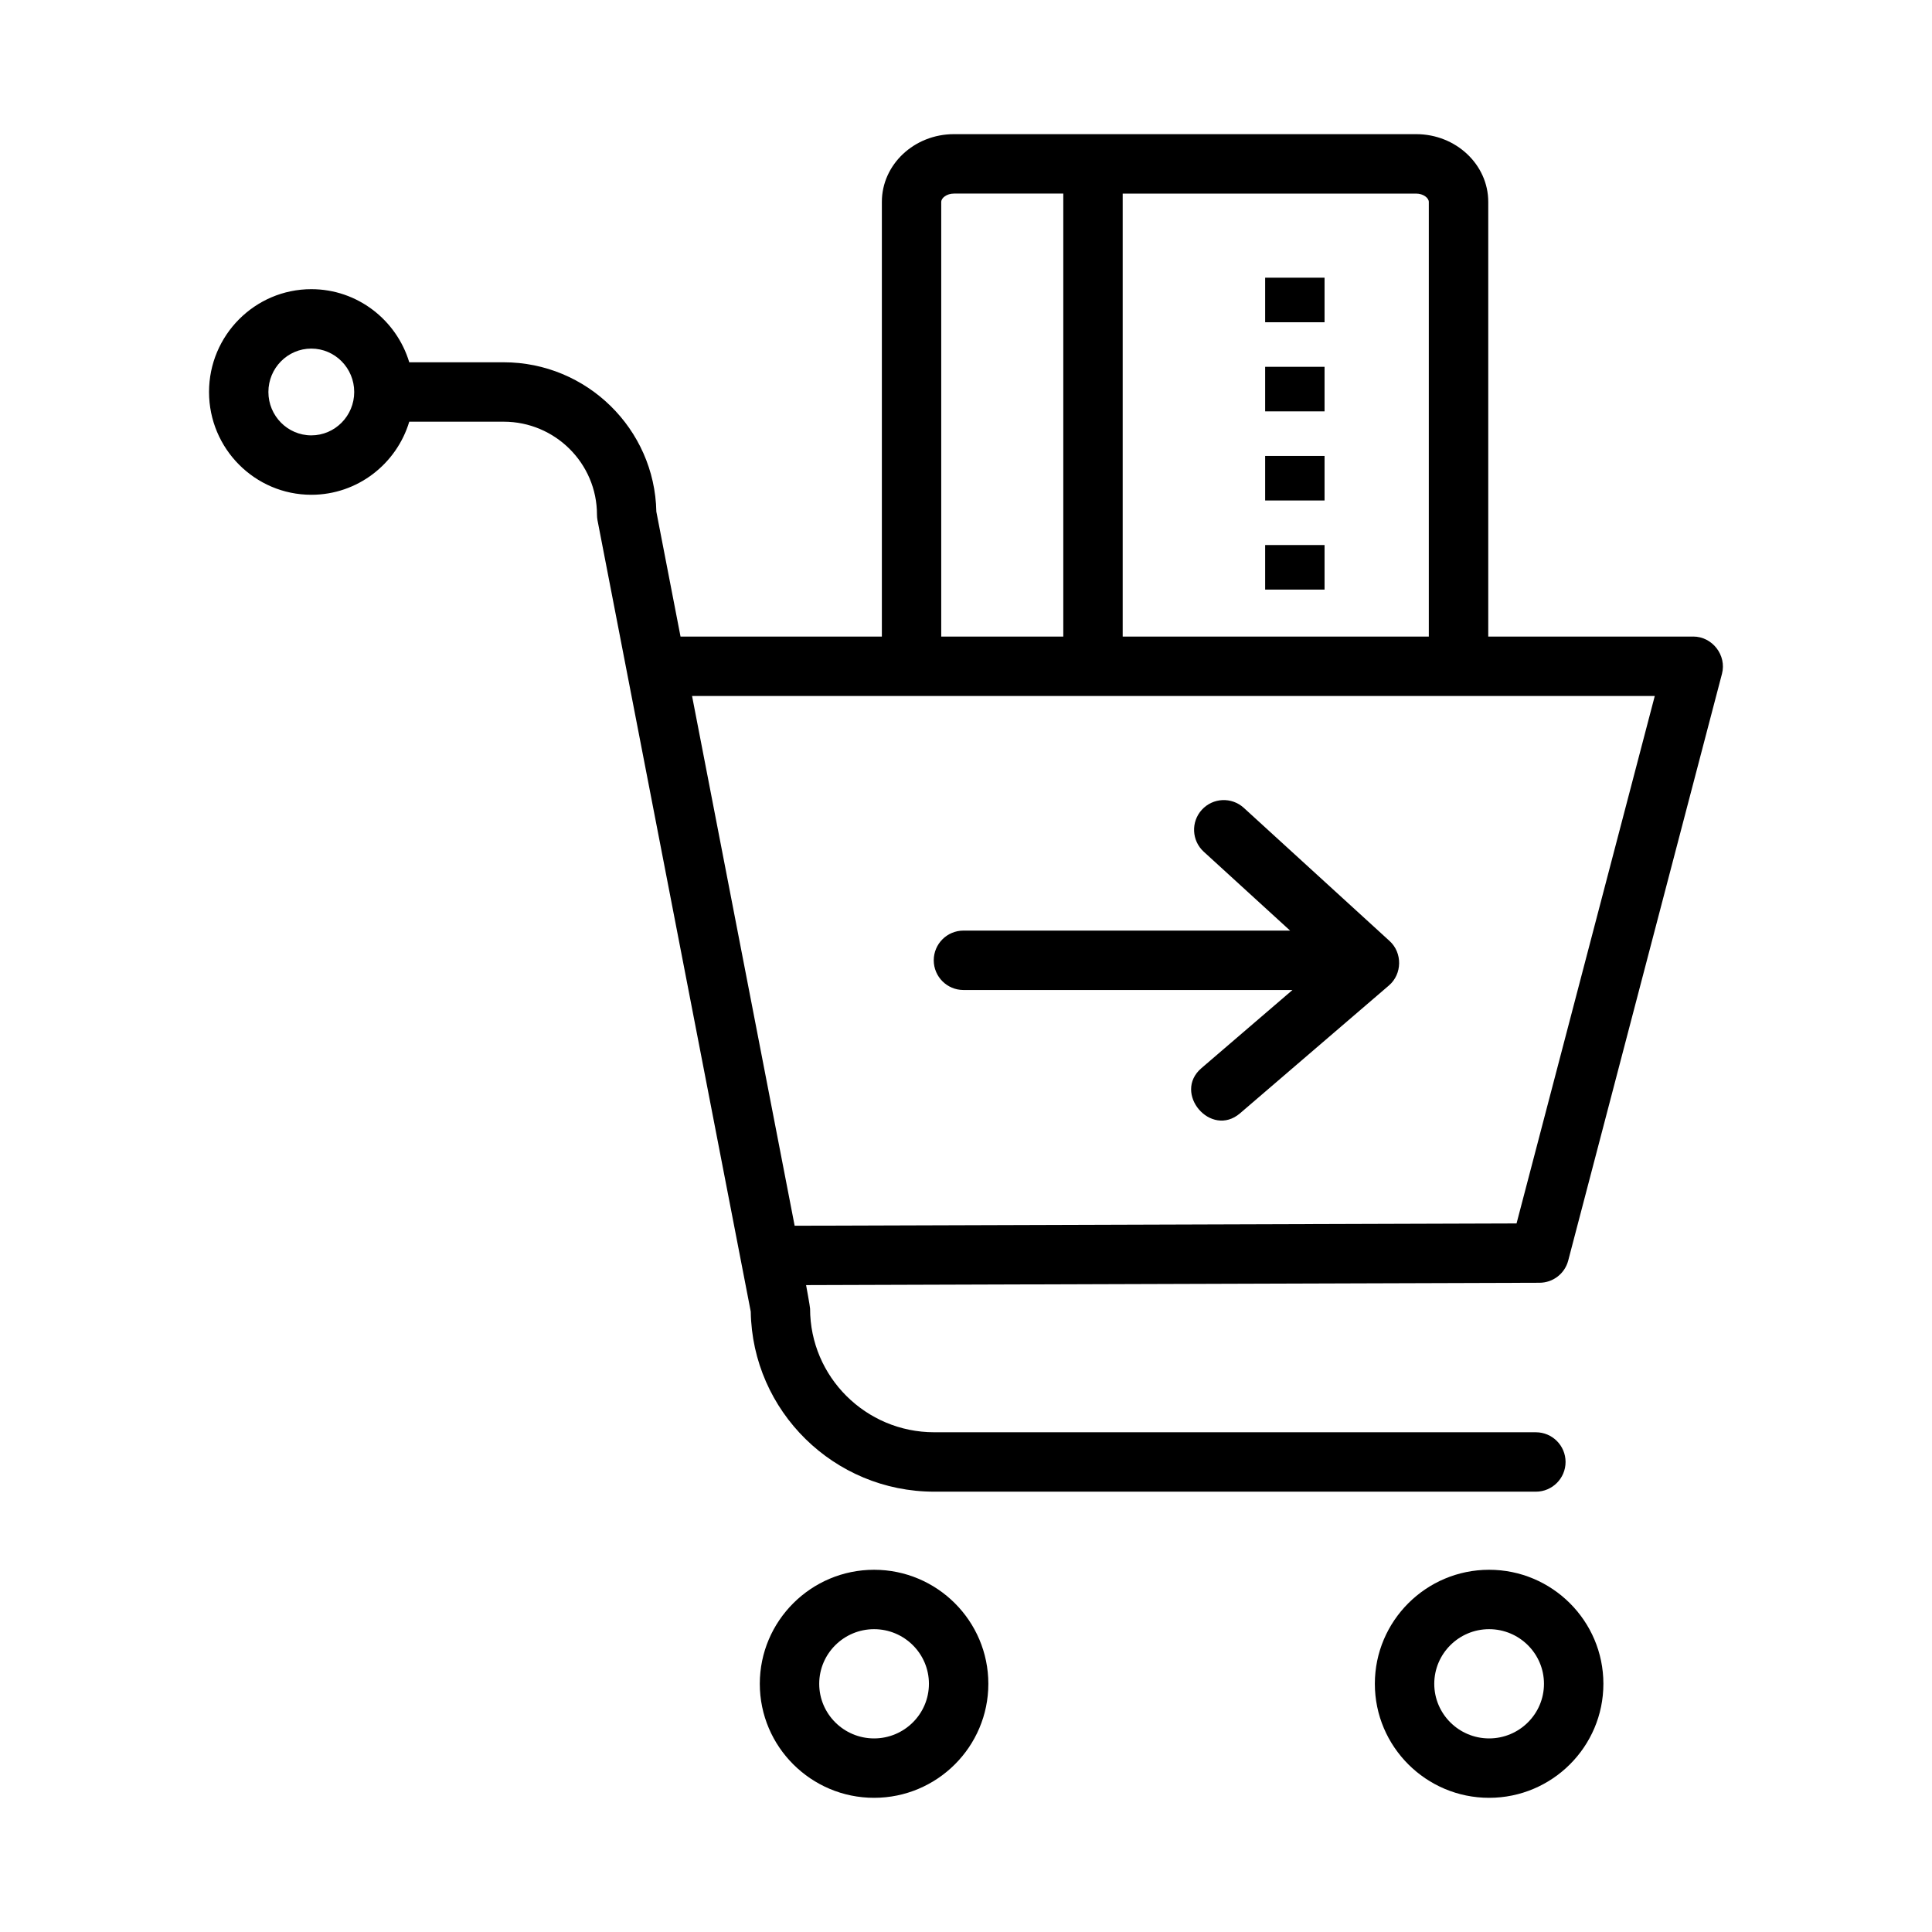 <?xml version="1.0" encoding="UTF-8"?>
<!-- Uploaded to: ICON Repo, www.svgrepo.com, Generator: ICON Repo Mixer Tools -->
<svg fill="#000000" width="800px" height="800px" version="1.1" viewBox="144 144 512 512" xmlns="http://www.w3.org/2000/svg">
 <g>
  <path d="m495.02 300.25h-15.742v-11.809h15.742zm0-23.617h-15.742v-11.809h15.742zm0-23.617h-15.742v-11.809h15.742zm0-23.617h-15.742v-11.809h15.742z"/>
  <path d="m592.73 312.7h-54.328v-115.2c0-9.895-8.574-17.949-19.105-17.949h-122.49c-10.535 0-19.105 8.051-19.105 17.949v115.2h-53.355l-6.41-33.109c-0.426-21.895-18.414-39.582-40.457-39.582h-25.023c-3.371-11.195-13.723-19.375-25.949-19.375-14.953 0-27.113 12.223-27.113 27.246 0 15.02 12.164 27.242 27.113 27.242 12.23 0 22.582-8.176 25.949-19.367h25.023c13.633 0 24.723 11.051 24.723 24.633 0 0.5 0.051 1.004 0.141 1.496l40.613 209.71c0.422 26.383 22.066 47.715 48.613 47.715h159.45c4.344 0 7.871-3.527 7.871-7.871s-3.527-7.871-7.871-7.871l-159.46-0.004c-18.125 0-32.879-14.695-32.879-32.758 0-0.5-1.059-6.238-1.059-6.238l194.38-0.621c3.566-0.012 6.684-2.426 7.59-5.875l40.75-155.51c1.285-4.902-2.547-9.867-7.613-9.867zm-366.23-53.324c-6.269 0-11.371-5.16-11.371-11.496 0-6.34 5.102-11.5 11.371-11.5 6.269 0 11.371 5.16 11.371 11.5s-5.102 11.496-11.371 11.496zm296.15-61.871v115.2h-81.125v-117.4h77.766c1.922 0 3.359 1.168 3.359 2.207zm-129.21 0c0-1.039 1.438-2.203 3.363-2.203h28.98v117.4h-32.348v-115.2zm152.46 270.72-191.31 0.609-27.188-140.39h255.13z"/>
  <path d="m375.64 620.44c-16.695 0-30.285-13.555-30.285-30.215 0-16.66 13.586-30.219 30.285-30.219 16.695 0 30.281 13.555 30.281 30.219 0 16.664-13.578 30.215-30.281 30.215zm0-44.691c-8.02 0-14.539 6.496-14.539 14.477 0 7.981 6.523 14.473 14.539 14.473s14.535-6.492 14.535-14.473c0.004-7.984-6.516-14.477-14.535-14.477z"/>
  <path d="m538.63 620.44c-16.695 0-30.281-13.555-30.281-30.215 0-16.66 13.582-30.219 30.281-30.219 16.695 0 30.285 13.555 30.285 30.219 0 16.664-13.59 30.215-30.285 30.215zm0-44.691c-8.016 0-14.535 6.496-14.535 14.477 0 7.981 6.523 14.473 14.535 14.473 8.02 0 14.539-6.492 14.539-14.473 0-7.984-6.523-14.477-14.539-14.477z"/>
  <path d="m512.26 393.38-38.637-35.289c-3.215-2.938-8.191-2.707-11.121 0.504-2.934 3.207-2.707 8.191 0.504 11.121l22.887 20.906-86.57-0.004c-4.344 0-7.871 3.527-7.871 7.871s3.527 7.871 7.871 7.871l87.191 0.004-24.137 20.719c-7.672 6.59 2.527 18.586 10.254 11.945l39.445-33.867c3.531-3.023 3.621-8.648 0.184-11.781z"/>
 </g>
</svg>